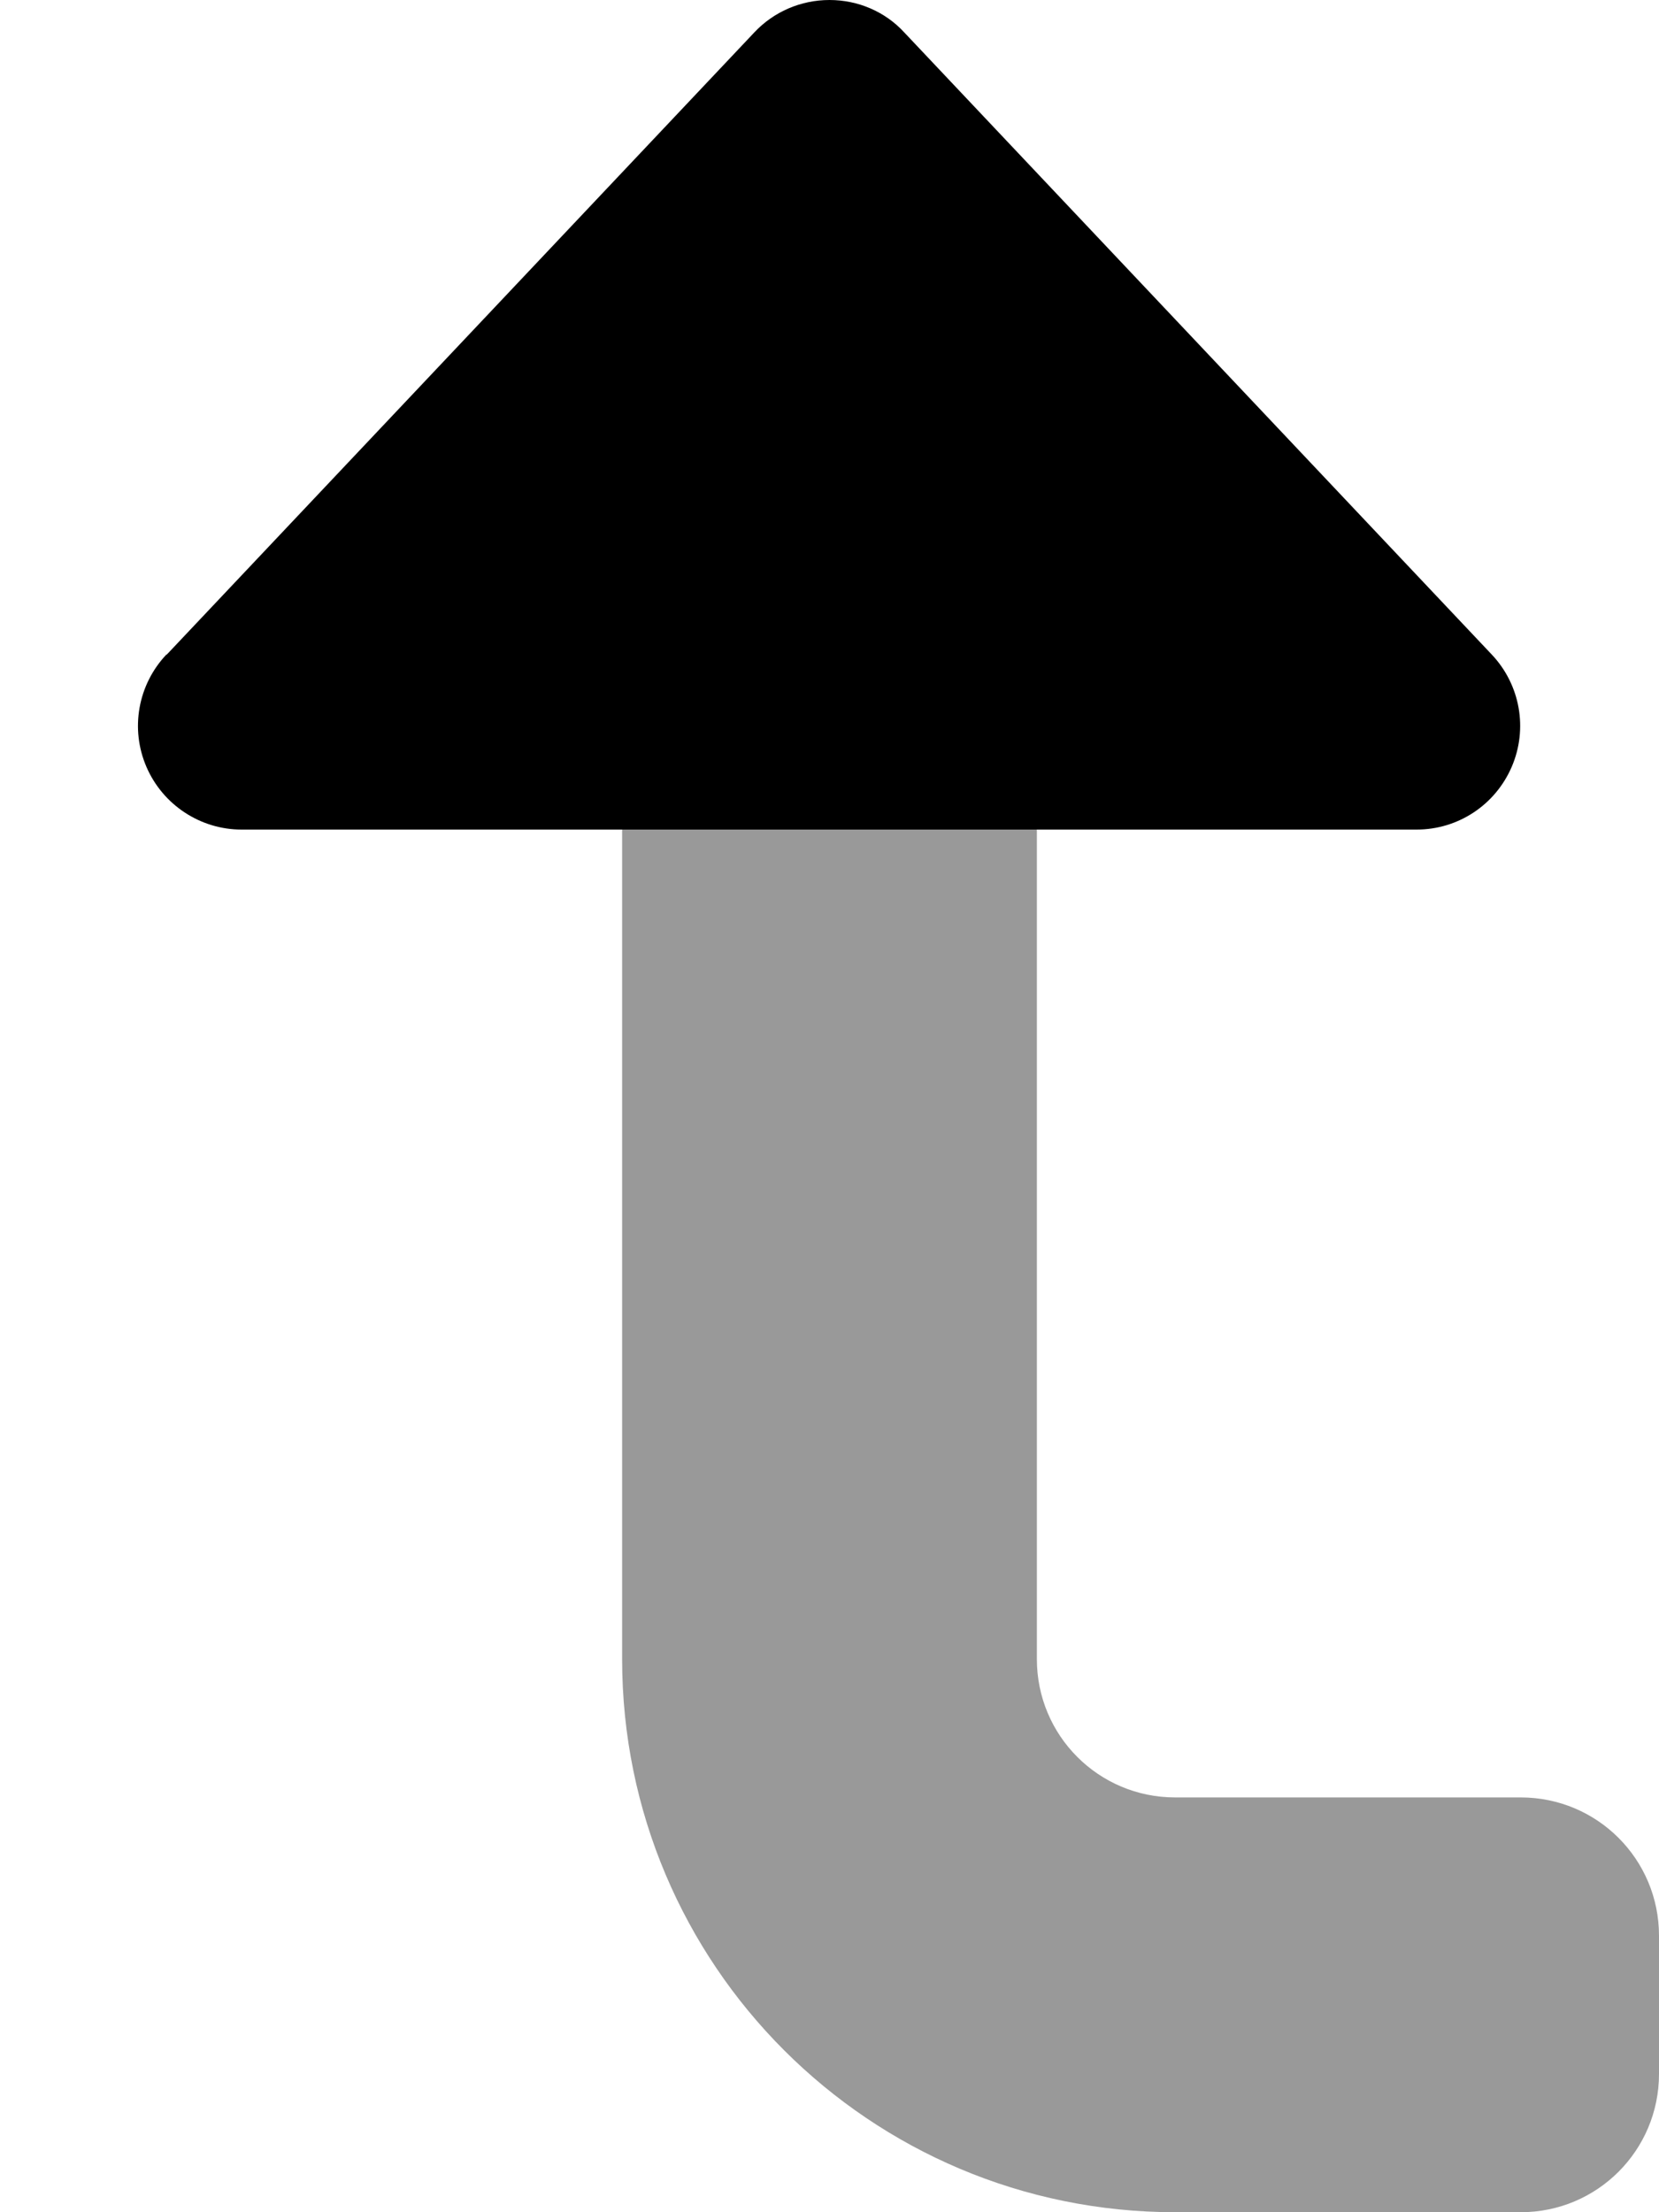 <svg xmlns="http://www.w3.org/2000/svg" viewBox="0 0 384 512"><!--! Font Awesome Pro 6.5.1 by @fontawesome - https://fontawesome.com License - https://fontawesome.com/license (Commercial License) Copyright 2023 Fonticons, Inc. --><defs><style>.fa-secondary{opacity:.4}</style></defs><path class="fa-secondary" d="M272 512c-70.7 0-128-57.3-128-128l0-192 96 0 0 192c0 17.7 14.3 32 32 32l80 0c17.7 0 32 14.3 32 32l0 32c0 17.7-14.3 32-32 32l-80 0z"/><path class="fa-primary" d="M38.5 151.5c-6.6 7-8.4 17.2-4.6 26s12.5 14.5 22 14.5l272 0c9.6 0 18.2-5.7 22-14.5s2-19-4.6-26l-136-144C204.9 2.7 198.6 0 192 0s-12.9 2.7-17.4 7.5l-136 144z"/></svg>